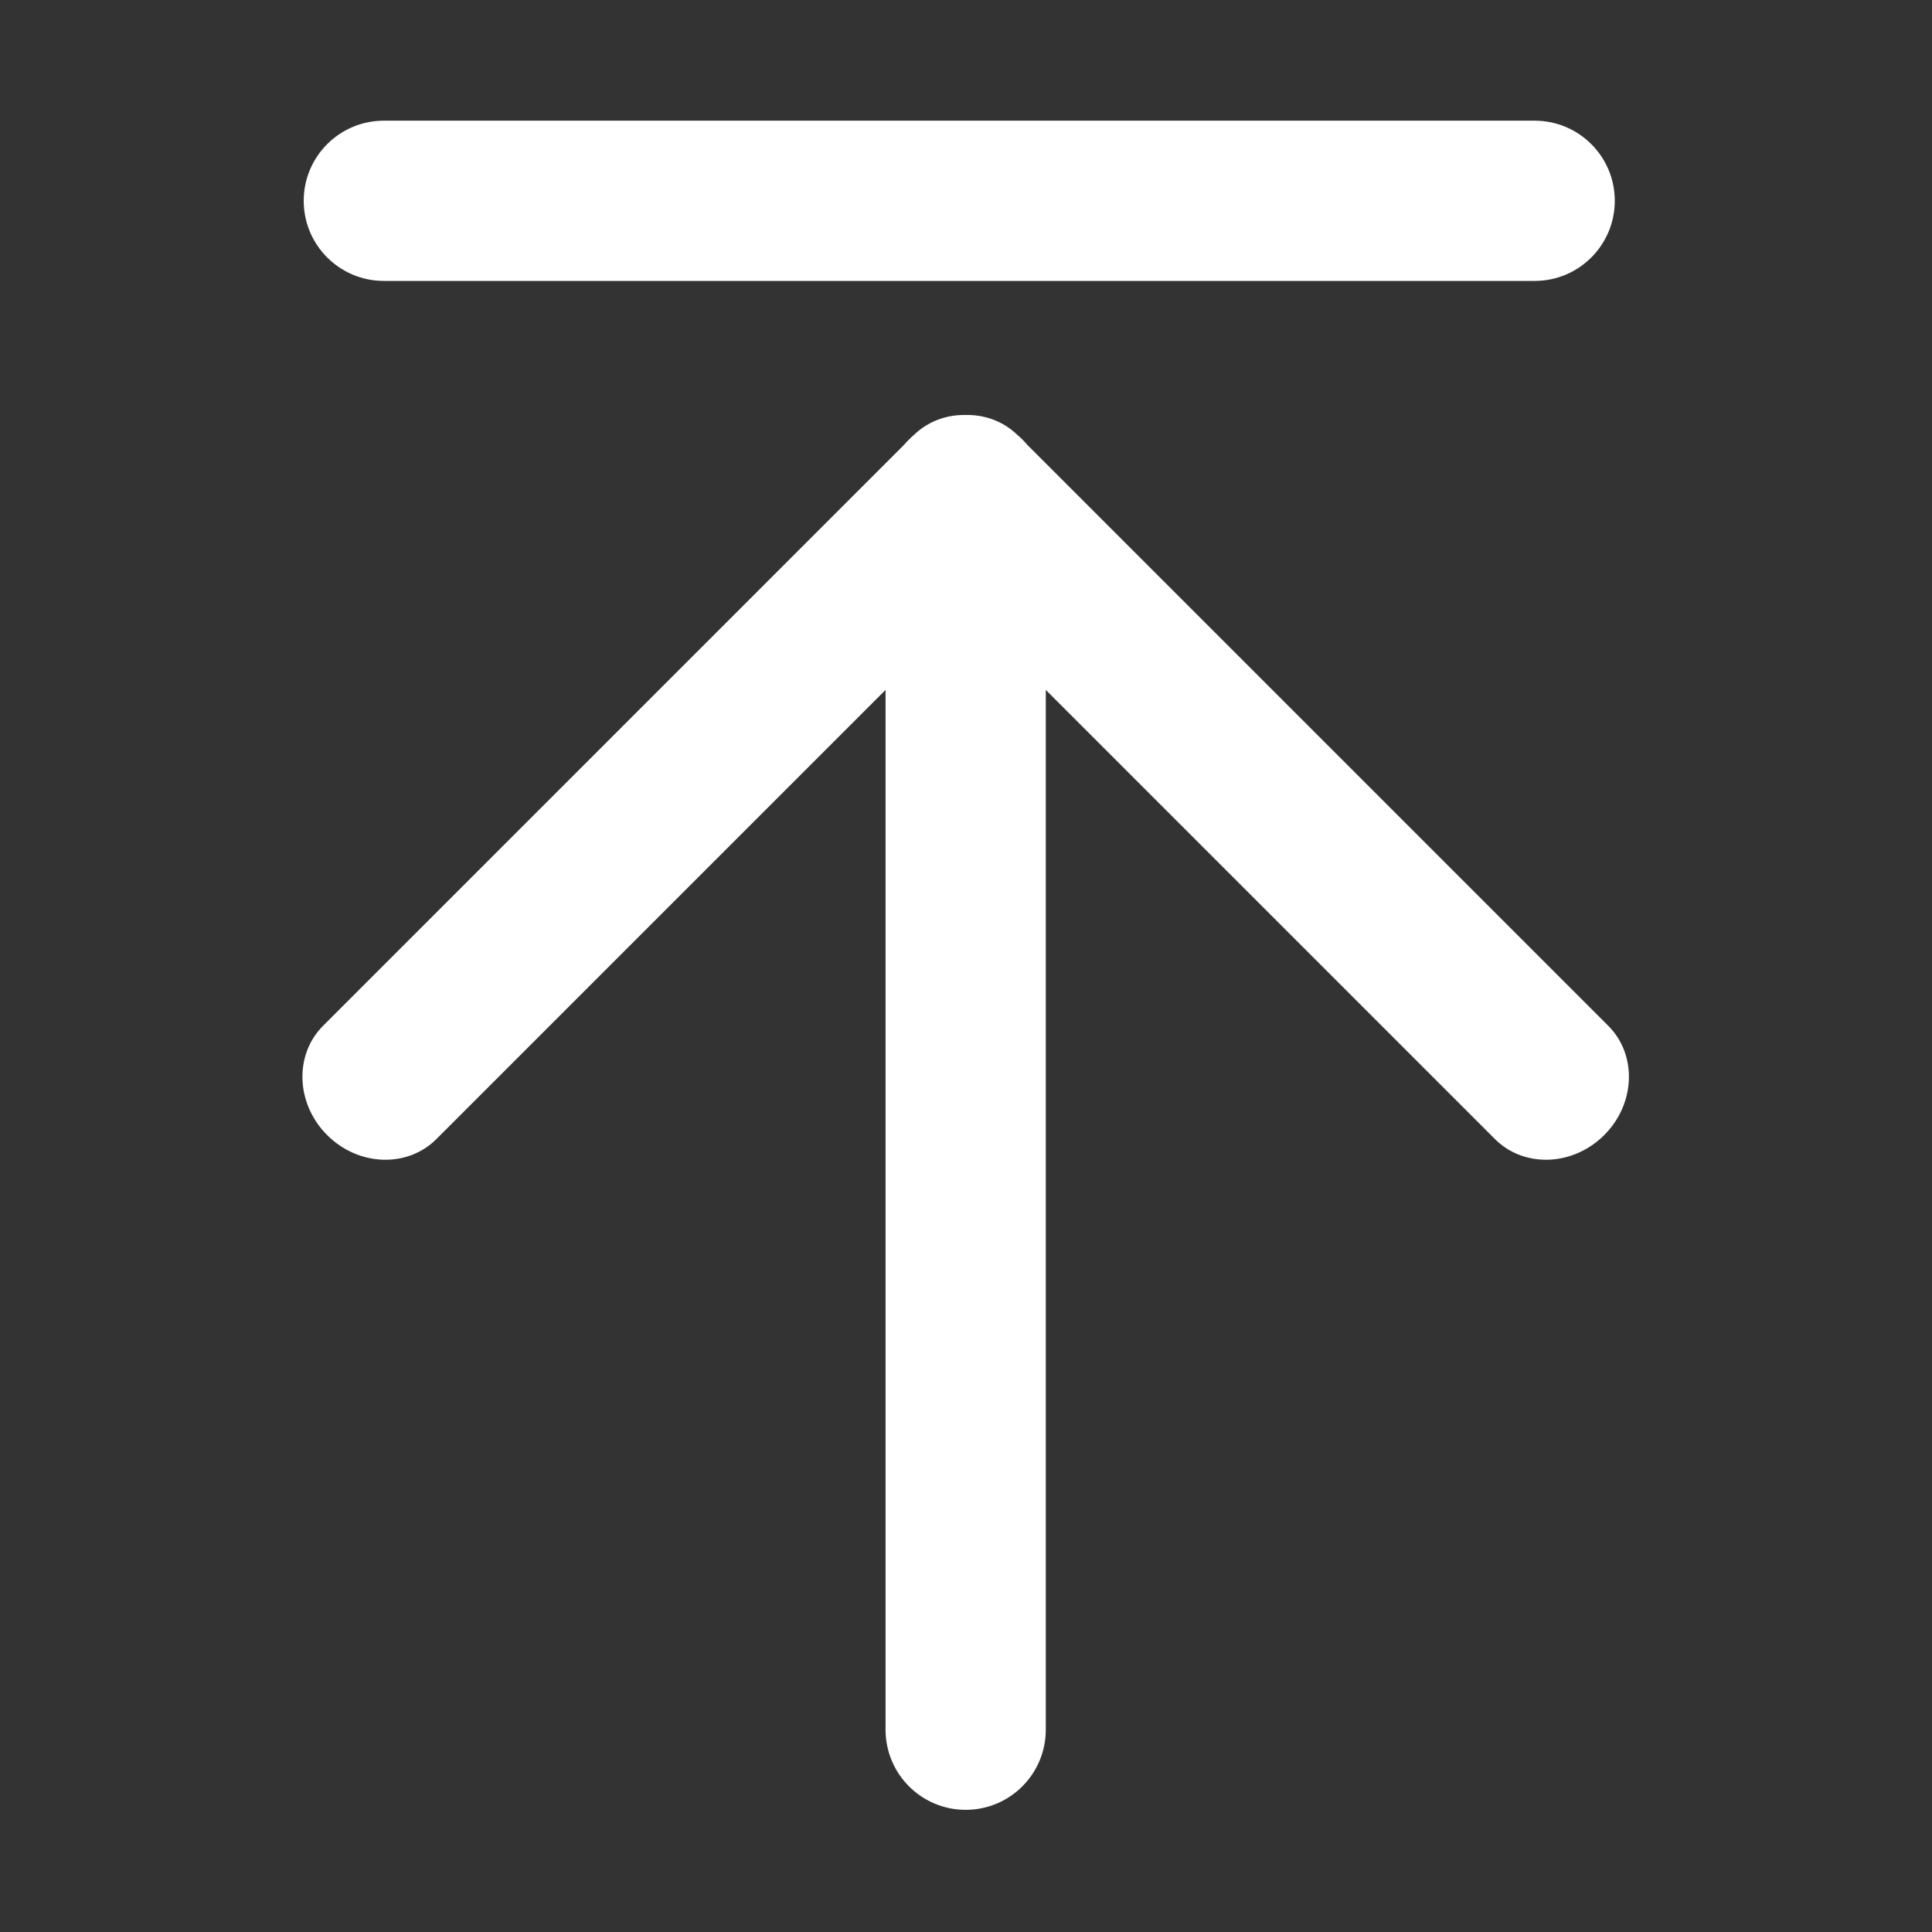 <svg width="256" height="256" viewBox="0 0 256 256" fill="none" xmlns="http://www.w3.org/2000/svg">
<rect x="0" y="0" width="256" height="256" fill="#333333" stroke="none"/>
<path d="M213.967 26.607C213.967 32.47 209.214 37.223 203.351 37.223H50.859C44.996 37.223 40.243 32.47 40.243 26.607C40.243 20.744 44.996 15.991 50.859 15.991H203.351C209.214 15.991 213.967 20.744 213.967 26.607ZM127.957 66.088C122.094 66.088 117.341 70.841 117.341 76.704V229.196C117.341 235.059 122.093 239.812 127.957 239.812C133.819 239.812 138.572 235.059 138.572 229.196V76.704C138.572 70.841 133.819 66.088 127.957 66.088ZM135.49 58.256C131.345 54.11 124.861 53.873 121.009 57.725L42.813 135.92C38.961 139.772 39.199 146.256 43.344 150.401C47.49 154.547 53.974 154.785 57.826 150.933L136.021 72.738C139.874 68.885 139.636 62.402 135.49 58.256ZM120.424 58.256C116.279 62.402 116.041 68.885 119.893 72.738L198.088 150.933C201.941 154.785 208.424 154.547 212.57 150.402C216.716 146.256 216.953 139.772 213.101 135.92L134.906 57.725C131.054 53.873 124.57 54.11 120.424 58.256Z" fill="white"/>
</svg>
